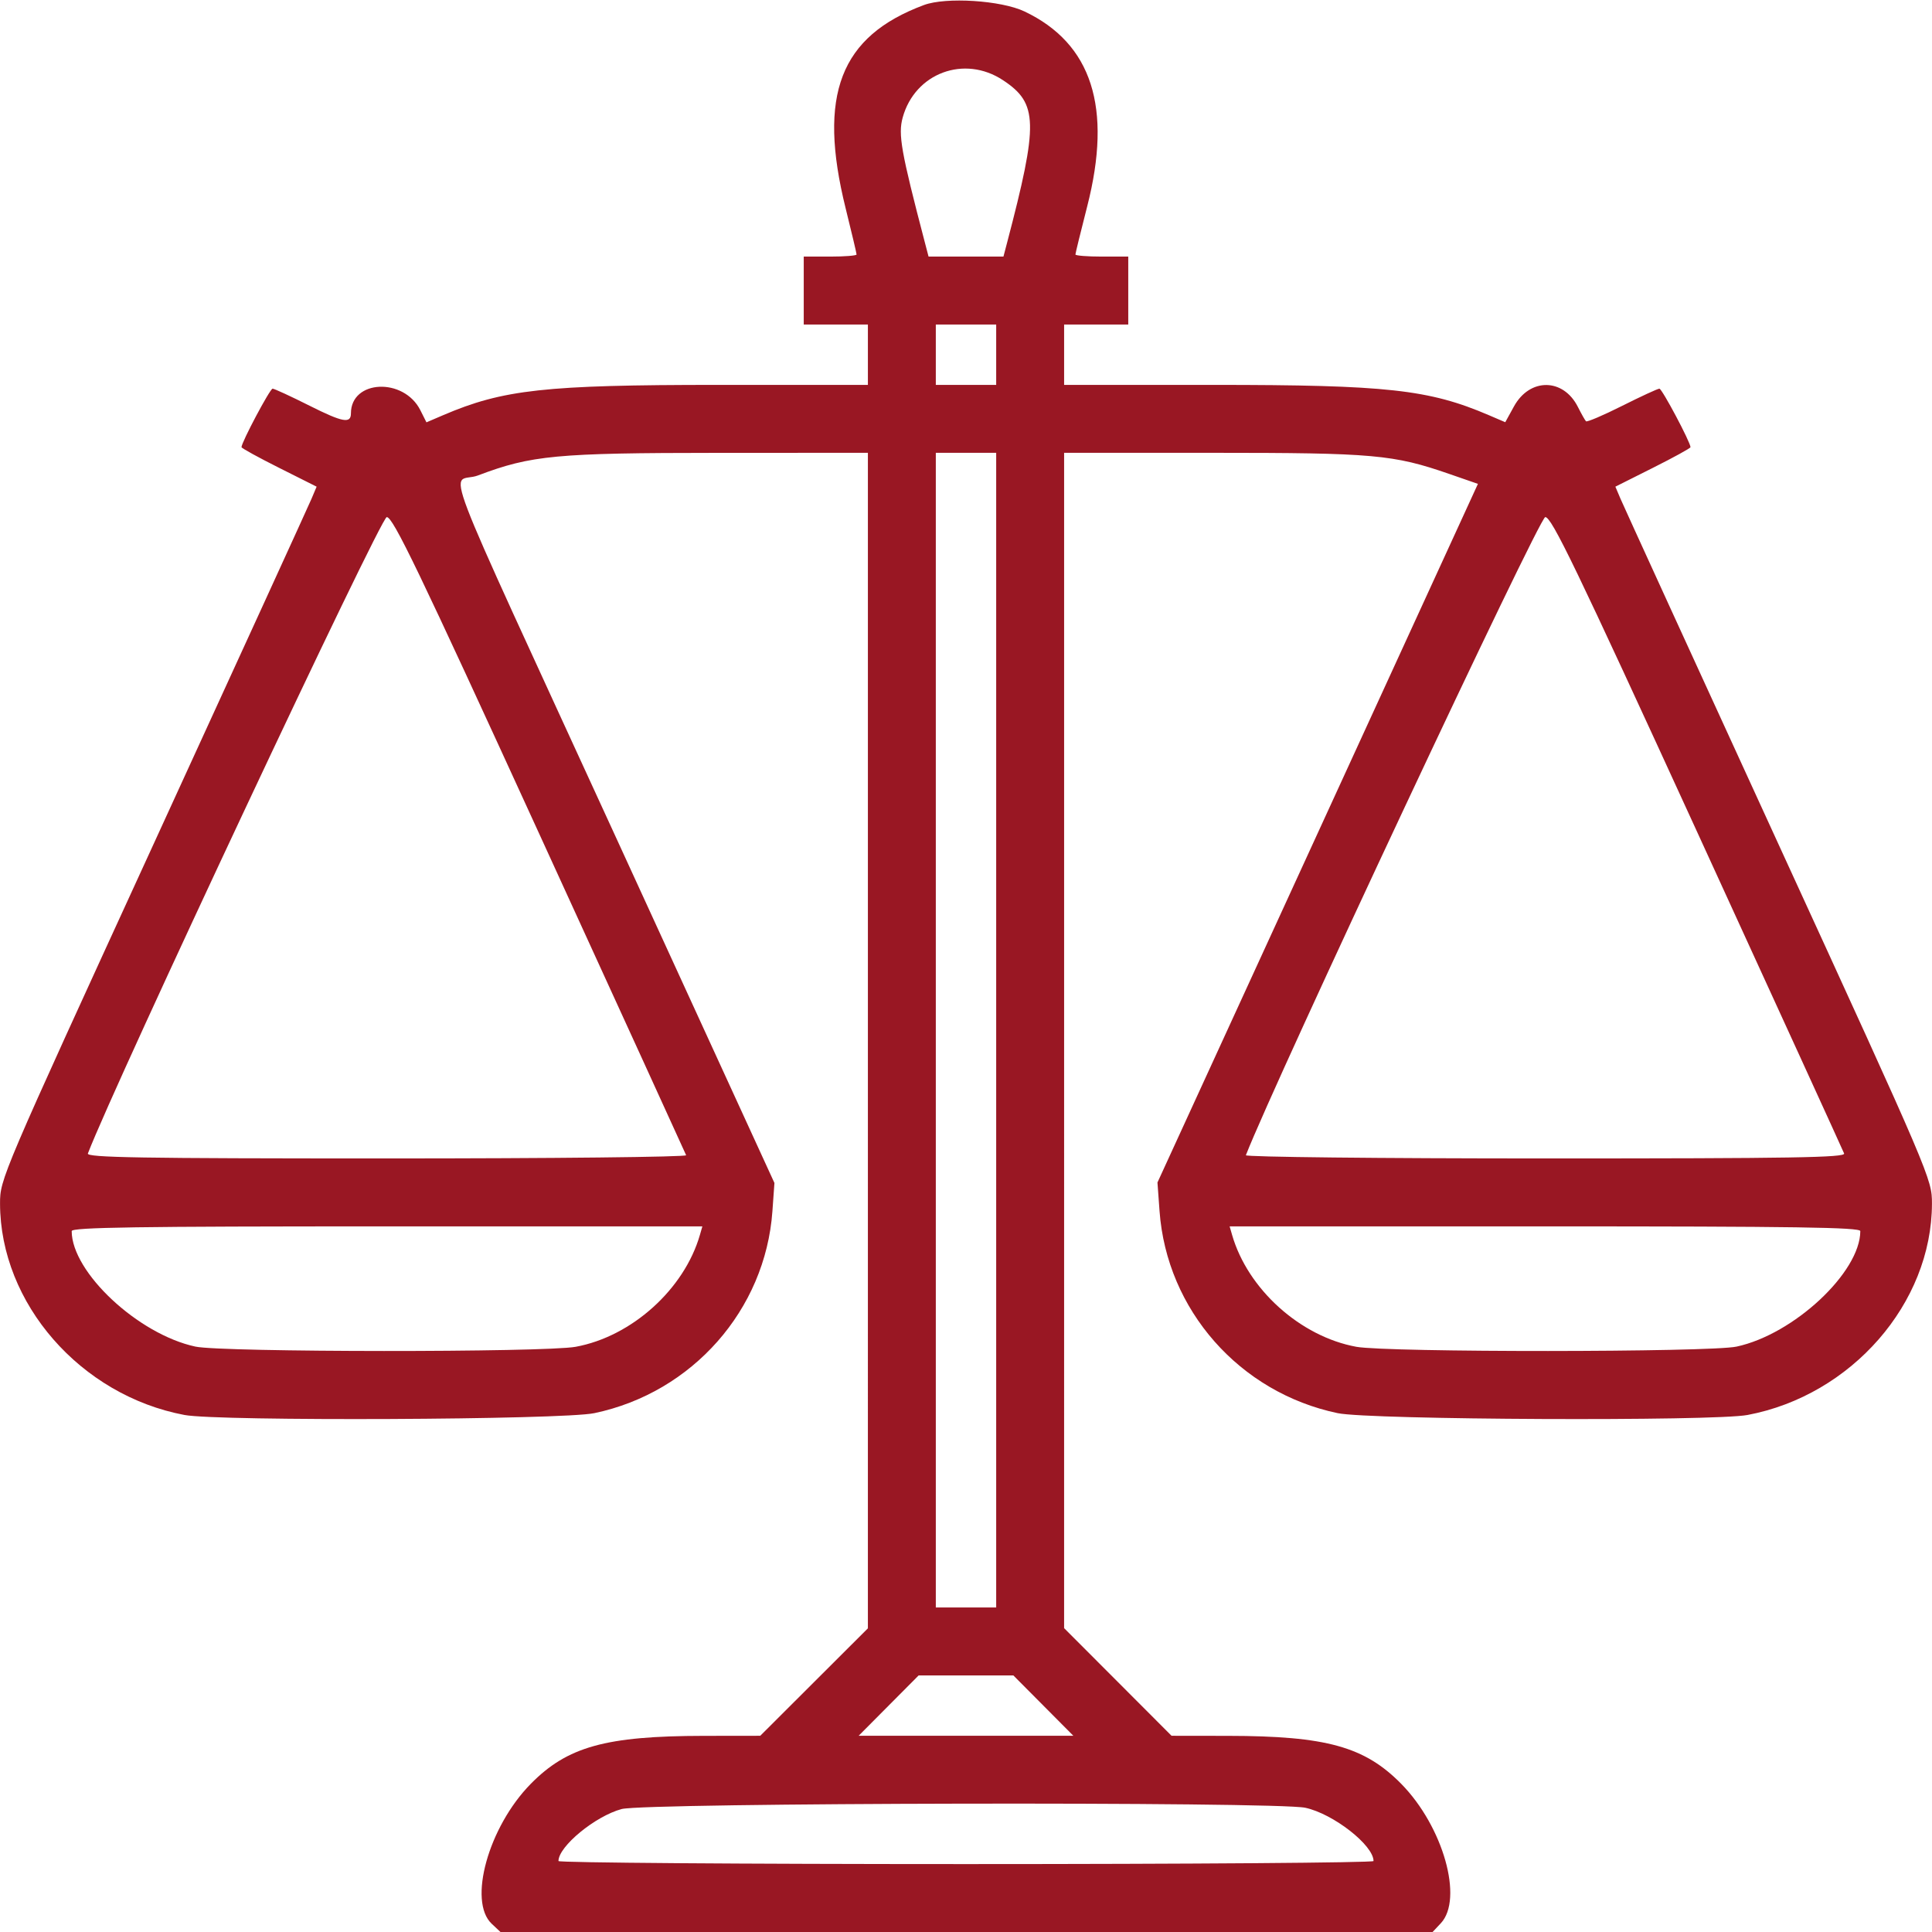 <svg id="svg" xmlns="http://www.w3.org/2000/svg" xmlns:xlink="http://www.w3.org/1999/xlink" width="400" height="400" viewBox="0, 0, 400,400"><g id="svgg"><path id="path0" d="M191.285 1.044 C 173.927 7.516,169.257 19.641,175.079 43.118 C 176.324 48.142,177.344 52.449,177.344 52.689 C 177.344 52.929,174.883 53.125,171.875 53.125 L 166.406 53.125 166.406 60.156 L 166.406 67.188 173.047 67.188 L 179.688 67.188 179.688 73.438 L 179.688 79.688 148.782 79.688 C 112.808 79.687,104.154 80.641,91.713 85.973 L 88.291 87.440 87.030 84.931 C 83.600 78.105,72.656 78.602,72.656 85.583 C 72.656 87.758,70.951 87.444,64.112 84.009 C 60.235 82.062,56.781 80.469,56.437 80.469 C 55.897 80.469,50.000 91.568,50.000 92.584 C 50.000 92.788,53.500 94.711,57.777 96.857 L 65.554 100.760 64.476 103.310 C 63.883 104.712,49.133 136.959,31.699 174.970 C 0.190 243.667,0.000 244.111,0.009 249.189 C 0.047 269.844,16.668 288.897,38.193 292.956 C 45.240 294.285,116.403 293.969,123.047 292.579 C 143.337 288.333,158.458 271.192,159.919 250.781 L 160.338 244.922 127.736 173.828 C 89.322 90.061,93.333 100.565,98.954 98.437 C 109.993 94.258,115.161 93.771,148.633 93.760 L 179.688 93.750 179.688 215.440 L 179.687 337.130 168.545 348.252 L 157.402 359.375 145.693 359.390 C 125.399 359.417,117.449 361.627,109.865 369.351 C 101.129 378.248,96.846 393.639,101.808 398.301 L 103.616 400.000 200.109 400.000 L 296.603 400.000 298.301 398.192 C 303.034 393.154,298.790 378.166,290.135 369.351 C 282.549 361.625,274.602 359.417,254.287 359.390 L 242.558 359.375 231.435 348.232 L 220.312 337.090 220.313 215.420 L 220.313 93.750 251.103 93.750 C 284.411 93.750,288.480 94.114,300.065 98.127 L 305.989 100.180 272.815 172.501 L 239.640 244.822 240.070 250.731 C 241.561 271.217,256.643 288.329,276.953 292.579 C 283.597 293.969,354.760 294.285,361.807 292.956 C 383.328 288.897,399.953 269.844,399.991 249.197 C 400.000 244.130,399.792 243.644,368.305 174.978 C 350.873 136.963,336.124 104.712,335.528 103.310 L 334.446 100.760 342.223 96.857 C 346.500 94.711,350.000 92.788,350.000 92.584 C 350.000 91.568,344.103 80.469,343.563 80.469 C 343.219 80.469,339.744 82.073,335.840 84.033 C 331.937 85.994,328.573 87.428,328.366 87.220 C 328.158 87.012,327.404 85.679,326.689 84.257 C 323.672 78.252,316.729 78.189,313.454 84.137 L 311.649 87.415 308.256 85.960 C 295.849 80.642,287.169 79.687,251.218 79.688 L 220.313 79.688 220.313 73.438 L 220.313 67.188 226.953 67.188 L 233.594 67.188 233.594 60.156 L 233.594 53.125 228.125 53.125 C 225.117 53.125,222.656 52.929,222.656 52.689 C 222.656 52.449,223.753 47.966,225.094 42.728 C 230.332 22.268,226.066 9.007,212.109 2.369 C 207.279 0.071,195.845 -0.656,191.285 1.044 M207.671 16.611 C 214.922 21.409,215.023 25.408,208.521 50.195 L 207.752 53.125 200.000 53.125 L 192.248 53.125 191.481 50.195 C 186.540 31.317,185.925 27.849,186.893 24.332 C 189.432 15.114,199.664 11.312,207.671 16.611 M206.250 73.438 L 206.250 79.688 200.000 79.688 L 193.750 79.688 193.750 73.438 L 193.750 67.188 200.000 67.188 L 206.250 67.188 206.250 73.438 M206.250 213.281 L 206.250 332.813 200.000 332.813 L 193.750 332.813 193.750 213.281 L 193.750 93.750 200.000 93.750 L 206.250 93.750 206.250 213.281 M111.719 172.797 C 128.262 208.940,141.914 238.811,142.057 239.177 C 142.201 239.544,114.302 239.844,80.060 239.844 C 28.865 239.844,17.872 239.661,18.197 238.814 C 23.870 224.031,78.814 107.036,80.074 107.057 C 81.385 107.079,86.547 117.803,111.719 172.797 M351.450 172.408 C 367.927 208.365,381.586 238.248,381.803 238.814 C 382.128 239.661,371.135 239.844,319.940 239.844 C 285.698 239.844,257.799 239.544,257.943 239.177 C 264.066 223.508,318.688 107.077,319.926 107.057 C 321.248 107.035,326.156 117.208,351.450 172.408 M144.912 255.664 C 141.677 266.908,130.795 276.713,119.192 278.838 C 112.745 280.019,46.013 279.988,40.468 278.801 C 28.619 276.266,14.850 263.413,14.844 254.883 C 14.844 254.109,28.422 253.906,80.131 253.906 L 145.418 253.906 144.912 255.664 M385.156 254.883 C 385.150 263.413,371.381 276.266,359.532 278.801 C 353.987 279.988,287.255 280.019,280.808 278.838 C 269.205 276.713,258.323 266.908,255.088 255.664 L 254.582 253.906 319.869 253.906 C 371.578 253.906,385.156 254.109,385.156 254.883 M216.016 353.125 L 222.229 359.375 200.000 359.375 L 177.771 359.375 183.984 353.125 L 190.198 346.875 200.000 346.875 L 209.802 346.875 216.016 353.125 M270.243 374.277 C 276.033 375.519,284.375 382.030,284.375 385.308 C 284.375 385.654,246.406 385.938,200.000 385.938 C 153.594 385.938,115.625 385.654,115.625 385.308 C 115.625 382.280,123.239 376.013,128.702 374.544 C 133.604 373.225,264.190 372.979,270.243 374.277 " stroke="none" fill="#991723" fill-rule="evenodd"></path></g></svg>